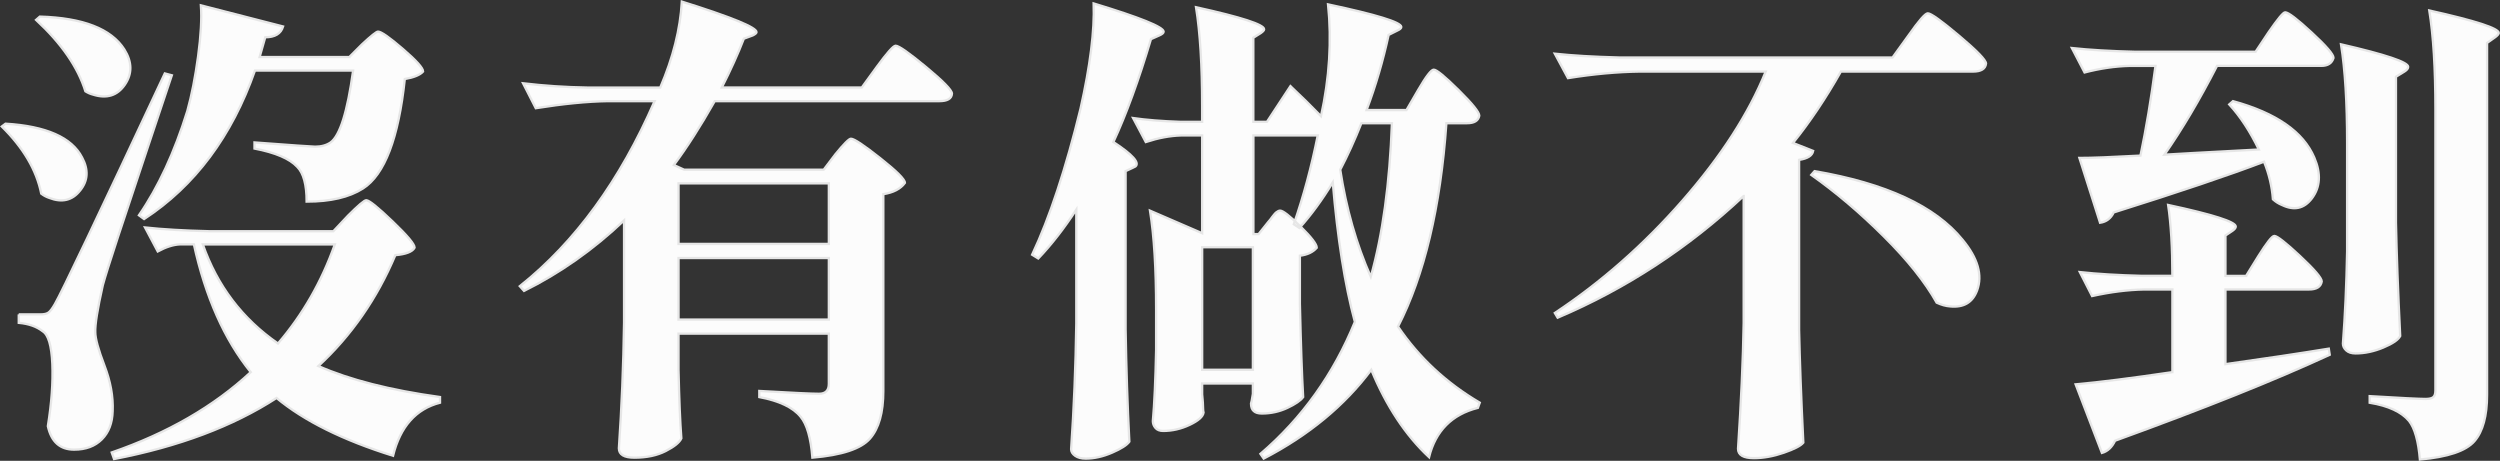 <?xml version="1.0" encoding="utf-8"?>
<!-- Generator: Adobe Illustrator 26.0.0, SVG Export Plug-In . SVG Version: 6.00 Build 0)  -->
<svg version="1.1" id="圖層_1" xmlns="http://www.w3.org/2000/svg" xmlns:xlink="http://www.w3.org/1999/xlink" x="0px" y="0px"
	 viewBox="0 0 1067.81 196.82" style="enable-background:new 0 0 1067.81 196.82;" xml:space="preserve">
<rect x="0" y="0" width="1067.81" height="196.82" fill="#333333" stroke="none"/>
<style type="text/css">
	.st0{fill:#FCFCFC;stroke:#E6E6E6;stroke-miterlimit:10;}
</style>
<g>
	<g>
		<path class="st0" d="M0.76,54.03l1.6-1.2c17.39,1.07,28.29,5.89,32.7,14.44c2.81,5.22,2.54,9.9-0.8,14.04
			c-3.34,4.28-7.76,5.35-13.24,3.21c-1.2-0.4-2.34-1-3.41-1.81C15.61,72.69,9.99,63.13,0.76,54.03z M7.99,134.28h9.43
			c1.47,0,2.57-0.27,3.31-0.8c0.73-0.53,1.64-1.74,2.71-3.61c2.81-4.81,18.46-37.65,46.95-98.51l3.01,0.8
			c-2.01,6.02-5.49,16.42-10.43,31.2c-4.95,14.78-9.13,27.35-12.54,37.72c-3.41,10.37-5.59,17.29-6.52,20.76
			c-2.28,10.17-3.34,16.85-3.21,20.06c0,2.68,1.3,7.42,3.91,14.24s3.78,13.31,3.51,19.46c-0.13,5.08-1.67,9.09-4.61,12.04
			c-2.94,2.94-6.89,4.41-11.84,4.41c-6.02,0-9.76-3.34-11.23-10.03c1.6-9.9,2.24-18.76,1.91-26.58c-0.34-7.82-1.71-12.47-4.11-13.94
			c-2.54-2.01-5.95-3.21-10.23-3.61V134.28z M15.41,8.49l1.6-1.4c18.46,0.54,30.49,5.22,36.11,14.04c3.34,5.35,3.41,10.37,0.2,15.05
			c-3.21,4.68-7.76,6.09-13.64,4.21c-1.07-0.27-2.14-0.73-3.21-1.4C33.27,28.69,26.24,18.53,15.41,8.49z M135.98,156.35
			c13.37,5.89,30.69,10.3,51.96,13.24V172c-10.3,2.68-16.99,10.23-20.06,22.67c-21.4-6.69-37.99-14.92-49.75-24.68
			c-18.59,12.04-41.73,20.73-69.42,26.08l-1-2.81c23.94-8.29,43.74-19.73,59.38-34.31c-11.23-13.91-19.33-32.1-24.28-54.57H76.8
			c-2.81,0.13-5.95,1.14-9.43,3.01l-5.42-10.23c7.49,0.8,16.58,1.34,27.28,1.6h53.16l6.22-6.62c4.41-4.41,7.02-6.62,7.82-6.62
			c1.2,0,4.95,3.01,11.23,9.03c6.29,6.02,9.43,9.76,9.43,11.23c-0.94,1.74-3.68,2.81-8.23,3.21
			C160.99,127.6,150.03,143.38,135.98,156.35z M149.22,24.34l5.42-5.42c3.88-3.61,6.15-5.42,6.82-5.42c1.34,0,4.88,2.48,10.63,7.42
			c5.75,4.95,8.63,8.16,8.63,9.63c-1.34,1.47-3.95,2.54-7.82,3.21c-2.68,25.28-8.63,40.86-17.86,46.74
			c-5.89,3.75-13.91,5.62-24.07,5.62c0-7.22-1.34-12.17-4.01-14.85c-3.21-3.48-9.3-6.08-18.26-7.82v-2.61
			c16.05,1.2,24.68,1.81,25.88,1.81c2.67,0,4.88-0.6,6.62-1.81c4.01-2.94,7.22-13.17,9.63-30.7H108.9
			C99,58.25,83.22,79.38,61.55,93.56l-2.21-1.6c8.29-12.04,15.18-26.88,20.66-44.54c1.87-6.69,3.41-14.48,4.61-23.37
			c1.2-8.89,1.6-16.15,1.2-21.77l35.11,9.03c-0.94,3.08-3.48,4.61-7.62,4.61l-2.41,8.43H149.22z M143.01,104.39H86.63
			c6.15,17.65,16.85,31.77,32.1,42.33C129.29,134.42,137.39,120.31,143.01,104.39z"/>
		<path class="st0" d="M351.81,72.49l5.02-6.62c3.61-4.41,5.82-6.62,6.62-6.62c1.34,0,5.52,2.78,12.54,8.33
			c7.02,5.55,10.53,9.06,10.53,10.53c-1.87,2.54-4.95,4.15-9.23,4.82v84.06c0,9.23-1.9,16.01-5.72,20.36
			c-3.81,4.34-12.01,7.05-24.58,8.13c-0.67-8.43-2.34-14.24-5.02-17.45c-3.21-4.01-9.1-6.82-17.65-8.43v-2.61
			c13.91,0.8,22.4,1.2,25.48,1.2c2.81,0,4.21-1.4,4.21-4.21v-21.47h-64.2v15.45c0.27,12.44,0.67,22.2,1.21,29.29
			c-0.8,1.74-3.04,3.54-6.72,5.42c-3.68,1.87-8.13,2.81-13.34,2.81c-4.41,0-6.62-1.34-6.62-4.01c1.2-17.52,1.94-35.38,2.21-53.57
			V94.16c-13.11,12.44-27.35,22.47-42.73,30.09l-1.8-2.01c23.67-18.86,42.86-45.21,57.58-79.04h-20.06
			c-8.7,0.13-18.93,1.14-30.7,3.01l-5.42-10.63c9.09,1.07,18.19,1.67,27.28,1.81H282c5.48-12.71,8.56-24.94,9.23-36.71
			c21.27,6.69,31.9,11.03,31.9,13.04c0,0.4-0.54,0.87-1.6,1.4l-3.81,1.4c-2.54,6.55-5.69,13.51-9.43,20.86h59.79l6.42-8.83
			c4.41-6.02,7.09-9.03,8.03-9.03c1.34,0,5.68,3.04,13.04,9.13c7.35,6.09,11.03,9.87,11.03,11.34c-0.13,2.14-1.94,3.21-5.42,3.21
			h-95.9c-6.15,10.83-11.97,19.93-17.46,27.28l4.41,2.01H351.81z M354.02,104.19V78.31h-64.2v25.88H354.02z M289.82,110.21v26.28
			h64.2v-26.28H289.82z"/>
		<path class="st0" d="M459.71,89.54c-5.22,8.02-10.63,14.98-16.25,20.86l-2.61-1.6c7.49-15.92,14.38-36.71,20.66-62.39
			c4.14-18.32,6.02-33.3,5.62-44.94c19.79,6.02,29.76,10.03,29.89,12.04c0,0.54-0.6,1.07-1.81,1.6l-3.61,1.61
			c-5.22,17.52-10.57,32.17-16.05,43.94c8.16,5.35,11.3,8.83,9.43,10.43c-0.27,0.13-0.67,0.34-1.2,0.6l-3.01,1.4v67.41
			c0.27,16.72,0.8,32.77,1.6,48.15c-1.07,1.47-3.54,3.04-7.42,4.71c-3.88,1.67-7.62,2.51-11.23,2.51c-1.88,0-3.38-0.4-4.51-1.2
			c-1.14-0.8-1.71-1.74-1.71-2.81c1.2-17.52,1.94-35.38,2.21-53.57V89.54z M564.23,49.62c3.61-16.32,4.61-32.23,3.01-47.75
			c20.73,4.41,31.16,7.62,31.3,9.63c0,0.54-0.6,1.07-1.81,1.6l-3.61,1.81c-2.41,11.1-5.55,21.8-9.43,32.1h17.05l5.02-8.63
			c3.34-5.75,5.55-8.63,6.62-8.63c1.2,0,4.75,2.91,10.63,8.73c5.88,5.82,8.83,9.46,8.83,10.93c-0.4,2.14-2.14,3.21-5.22,3.21h-8.83
			c-2.54,35.98-9.43,64.94-20.66,86.87c8.96,13.24,20.59,24.07,34.91,32.5l-0.8,2.21c-11.1,2.81-18.06,9.83-20.86,21.07
			c-10.03-9.36-18.26-21.8-24.68-37.32c-11.37,15.25-26.68,27.89-45.94,37.92l-1.4-2.01c17.79-15.25,31.23-34.04,40.33-56.37
			c-4.28-15.92-7.42-35.78-9.43-59.58c-4.55,7.49-9.3,13.98-14.24,19.46l-2.41-1.6c4.14-11.9,7.55-24.54,10.23-37.92h-27.48v42.13
			h2.21l4.01-5.02c0.27-0.27,0.6-0.67,1-1.2c0.4-0.53,0.7-0.93,0.9-1.2c0.2-0.27,0.47-0.6,0.8-1c0.33-0.4,0.63-0.7,0.9-0.9
			c0.27-0.2,0.53-0.37,0.8-0.5c0.27-0.13,0.53-0.2,0.8-0.2c1.2,0,4.11,2.28,8.73,6.82c4.61,4.55,6.92,7.56,6.92,9.03
			c-1.61,1.87-4.01,3.01-7.22,3.41v20.46c0.4,17.39,0.87,30.69,1.4,39.92c-1.07,1.47-3.31,3.01-6.72,4.61
			c-3.41,1.61-7.06,2.41-10.93,2.41c-3.08,0-4.62-1.4-4.62-4.21c0.13-0.27,0.4-1.67,0.8-4.21v-4.41h-21.67v4.61
			c0.13,1.2,0.23,2.38,0.3,3.51c0.07,1.14,0.1,2.01,0.1,2.61c0,0.6,0.07,1.17,0.2,1.71c-0.27,1.74-2.24,3.48-5.92,5.22
			c-3.68,1.74-7.46,2.61-11.33,2.61c-1.47,0-2.58-0.44-3.31-1.3c-0.74-0.87-1.1-1.84-1.1-2.91c0.67-7.49,1.13-17.58,1.4-30.29
			v-17.45c0-17.25-0.87-31.3-2.61-42.13l22.27,9.63V57.85h-9.03c-4.68,0.13-9.7,1.07-15.05,2.81l-5.42-10.23
			c5.62,0.8,12.3,1.34,20.06,1.6h9.43v-6.82c0-17.25-0.87-31.3-2.61-42.13c19.39,4.28,29.09,7.42,29.09,9.43
			c0,0.4-0.47,0.94-1.4,1.6l-3.21,2.01v35.91h5.82l10.03-15.25C555.87,41.2,560.22,45.48,564.23,49.62z M513.47,105.59v52.36h21.67
			v-52.36H513.47z M594.52,52.63h-13.04c-2.81,7.09-5.82,13.71-9.03,19.86c2.54,16.59,6.89,31.83,13.04,45.74
			C590.58,100.18,593.59,78.31,594.52,52.63z"/>
		<path class="st0" d="M744.75,83.73c-23.67,22.2-50.16,39.52-79.45,51.96l-1.2-2.01c19.79-13.11,37.95-29.09,54.47-47.95
			c16.52-18.86,28.39-37.25,35.61-55.17h-53.77c-9.63,0.13-19.86,1.07-30.69,2.81l-5.62-10.43c7.49,0.8,16.58,1.34,27.29,1.61
			h116.96l6.82-9.43c4.41-6.28,7.15-9.43,8.23-9.43c1.33,0,5.82,3.21,13.44,9.63c7.62,6.42,11.44,10.37,11.44,11.84
			c-0.27,2.28-2.14,3.41-5.62,3.41h-56.38c-6.42,11.37-13.24,21.54-20.46,30.49l8.63,3.41c-0.4,2.01-2.41,3.28-6.02,3.81v72.63
			c0.27,12.97,0.87,29.02,1.81,48.15c-1.07,1.33-3.85,2.77-8.33,4.31c-4.48,1.54-8.73,2.31-12.74,2.31c-4.55,0-6.82-1.34-6.82-4.01
			c1.33-20.06,2.14-37.92,2.41-53.57V83.73z M773.64,74.7l1.4-1.6c30.49,5.22,51.56,14.98,63.2,29.29
			c6.55,7.89,8.63,15.12,6.22,21.67c-1.88,5.08-5.69,7.36-11.44,6.82c-1.88-0.13-3.81-0.67-5.82-1.6
			c-4.95-8.83-12.51-18.29-22.67-28.39C794.37,90.78,784.07,82.06,773.64,74.7z"/>
		<path class="st0" d="M924.47,66.07c4.01-0.27,17.45-1,40.33-2.21c-3.75-7.76-7.96-14.18-12.64-19.26l1.6-1.4
			c18.46,5.08,30.02,13.11,34.71,24.07c2.94,6.82,2.61,12.64-1,17.45c-3.34,4.41-7.62,5.35-12.84,2.81
			c-1.34-0.53-2.61-1.34-3.81-2.41c-0.4-5.48-1.67-10.83-3.81-16.05c-14.71,5.62-36.11,12.84-64.2,21.67
			c-1.2,2.54-3.14,4.01-5.82,4.41l-8.83-27.69c5.08,0,13.77-0.33,26.08-1c2.41-11.37,4.55-24.14,6.42-38.32h-11.03
			c-6.15,0.14-12.57,1.07-19.26,2.81l-5.42-10.43c7.49,0.8,16.58,1.34,27.29,1.6h51.16l5.62-8.43c3.88-5.62,6.22-8.43,7.02-8.43
			c1.34,0,5.12,2.88,11.34,8.63c6.22,5.75,9.33,9.36,9.33,10.83c-0.67,2.28-2.41,3.41-5.22,3.41h-44.54
			C939.44,42.73,931.95,55.37,924.47,66.07z M959.37,117.83l5.22-8.43c3.61-5.75,5.88-8.63,6.82-8.63c1.2,0,4.88,2.88,11.03,8.63
			c6.15,5.75,9.23,9.36,9.23,10.83c-0.4,2.28-2.21,3.41-5.42,3.41h-35.71v31.9c17.12-2.41,31.83-4.61,44.14-6.62l0.4,2.61
			c-23.14,10.7-53.7,22.94-91.68,36.71c-1.34,2.81-3.21,4.54-5.62,5.22l-11.23-29.29c10.3-0.93,24.07-2.67,41.33-5.22v-35.31h-12.04
			c-6.96,0.13-14.38,1.07-22.27,2.81l-5.22-10.23c7.35,0.8,16.25,1.34,26.68,1.61h12.84c0-12.04-0.6-22.13-1.81-30.29
			c19.26,4.15,28.89,7.22,28.89,9.23c0,0.54-0.47,1.14-1.4,1.81l-3.01,2.01v17.25H959.37z M1002.51,107.4V61.06
			c0-17.25-0.87-31.3-2.61-42.13c19.12,4.41,28.69,7.62,28.69,9.63c0,0.67-0.54,1.34-1.61,2.01l-3.61,2.21v62.39
			c0.27,13.24,0.87,29.36,1.81,48.35c-0.8,1.6-3.21,3.24-7.22,4.92c-4.01,1.67-7.96,2.51-11.84,2.51c-1.74,0-3.08-0.43-4.01-1.3
			c-0.94-0.87-1.4-1.84-1.4-2.91C1001.64,134.68,1002.24,121.58,1002.51,107.4z M1040.22,166.78V46.61c0-17.25-0.87-31.3-2.61-42.13
			c19.79,4.41,29.69,7.62,29.69,9.63c-0.13,0.54-0.67,1.14-1.6,1.81l-3.41,2.41v150.27c0,9.09-1.81,15.71-5.42,19.86
			c-3.61,4.14-11.37,6.75-23.27,7.82c-0.67-7.89-2.21-13.38-4.61-16.45c-3.21-3.88-8.83-6.49-16.85-7.82v-2.81
			c13.24,0.8,21.2,1.2,23.87,1.2c1.6,0,2.71-0.27,3.31-0.8C1039.92,169.06,1040.22,168.12,1040.22,166.78z"/>
	</g>
</g>
</svg>
